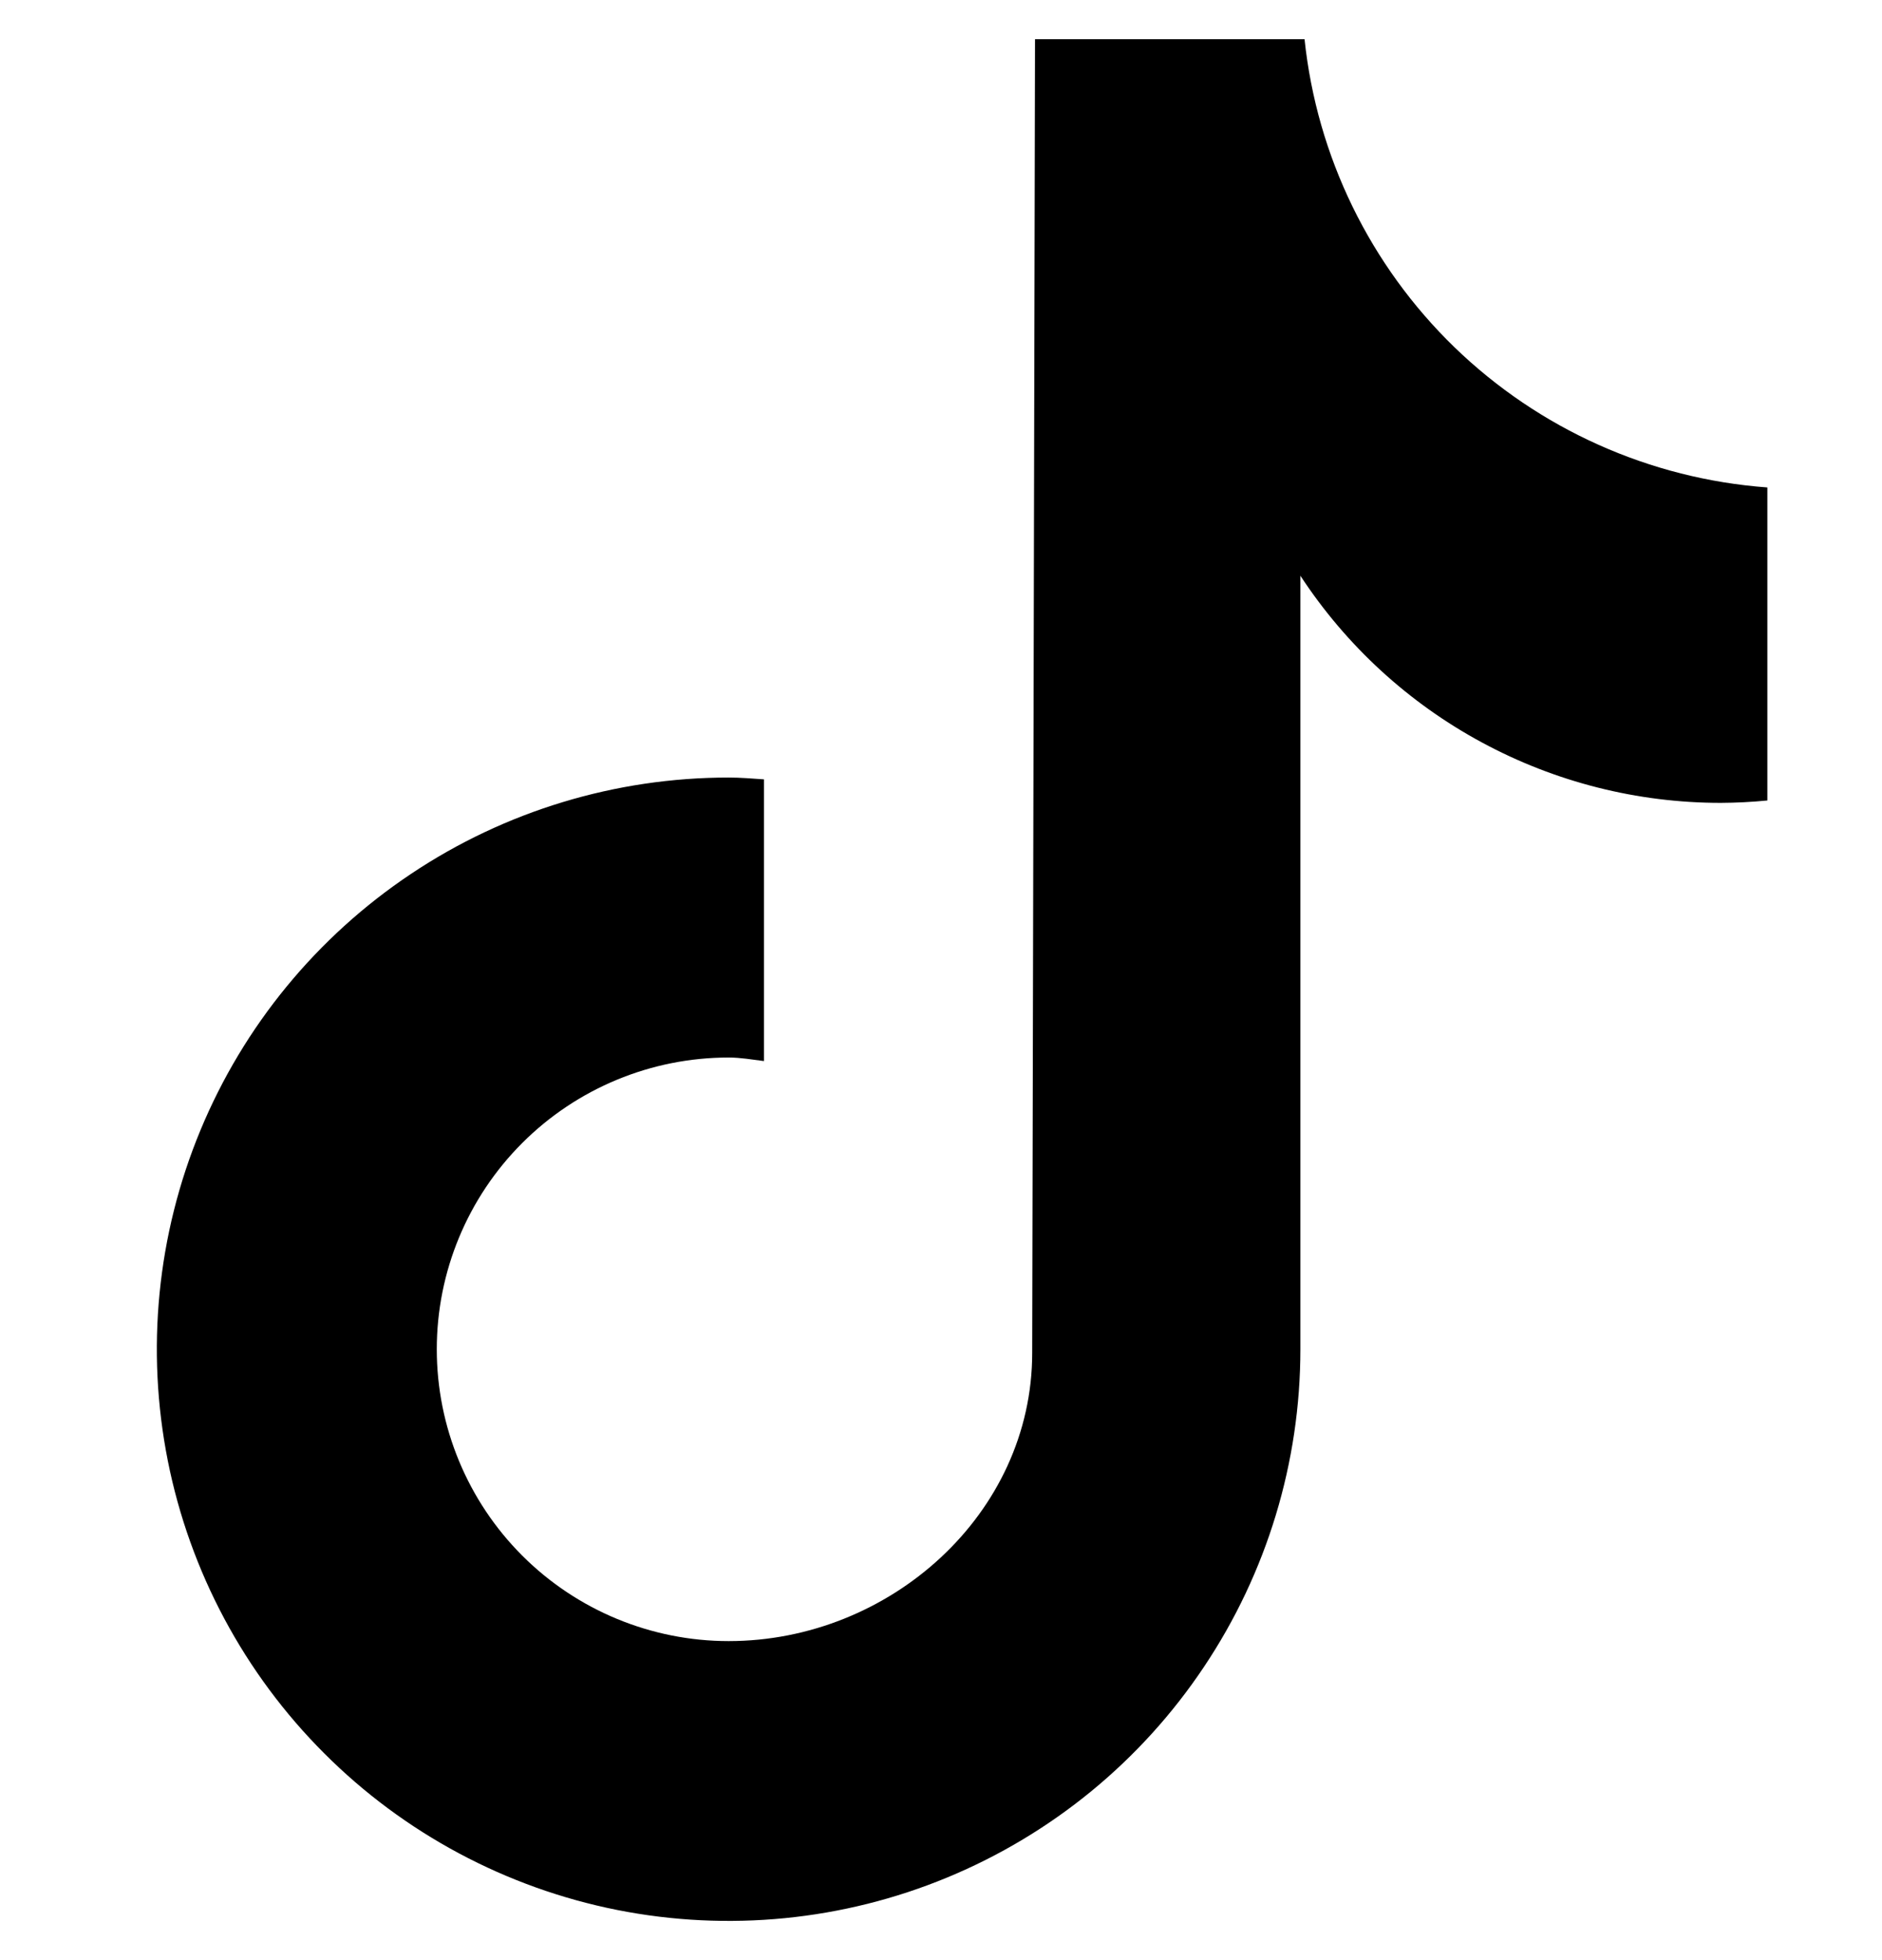 <svg width="24" height="25" viewBox="0 0 24 25" fill="none" xmlns="http://www.w3.org/2000/svg">
<path d="M22.534 10.21C22.338 10.229 22.141 10.239 21.944 10.24C20.88 10.24 19.833 9.975 18.897 9.469C17.961 8.964 17.166 8.233 16.583 7.343V17.208C16.583 18.651 16.156 20.06 15.354 21.259C14.553 22.459 13.415 23.393 12.082 23.945C10.75 24.497 9.284 24.641 7.869 24.36C6.455 24.078 5.155 23.384 4.136 22.364C3.116 21.345 2.421 20.045 2.14 18.631C1.859 17.216 2.003 15.75 2.555 14.418C3.107 13.085 4.042 11.947 5.241 11.146C6.44 10.344 7.85 9.917 9.292 9.917C9.444 9.917 9.593 9.93 9.742 9.94V13.533C9.593 13.515 9.446 13.488 9.292 13.488C8.305 13.488 7.358 13.88 6.66 14.578C5.962 15.276 5.57 16.222 5.57 17.209C5.57 18.196 5.962 19.143 6.66 19.841C7.358 20.539 8.305 20.931 9.292 20.931C11.347 20.931 13.163 19.311 13.163 17.255L13.199 0.5H16.636C16.793 1.994 17.471 3.385 18.549 4.43C19.628 5.474 21.04 6.107 22.538 6.217V10.21" fill="black"/>
</svg>
